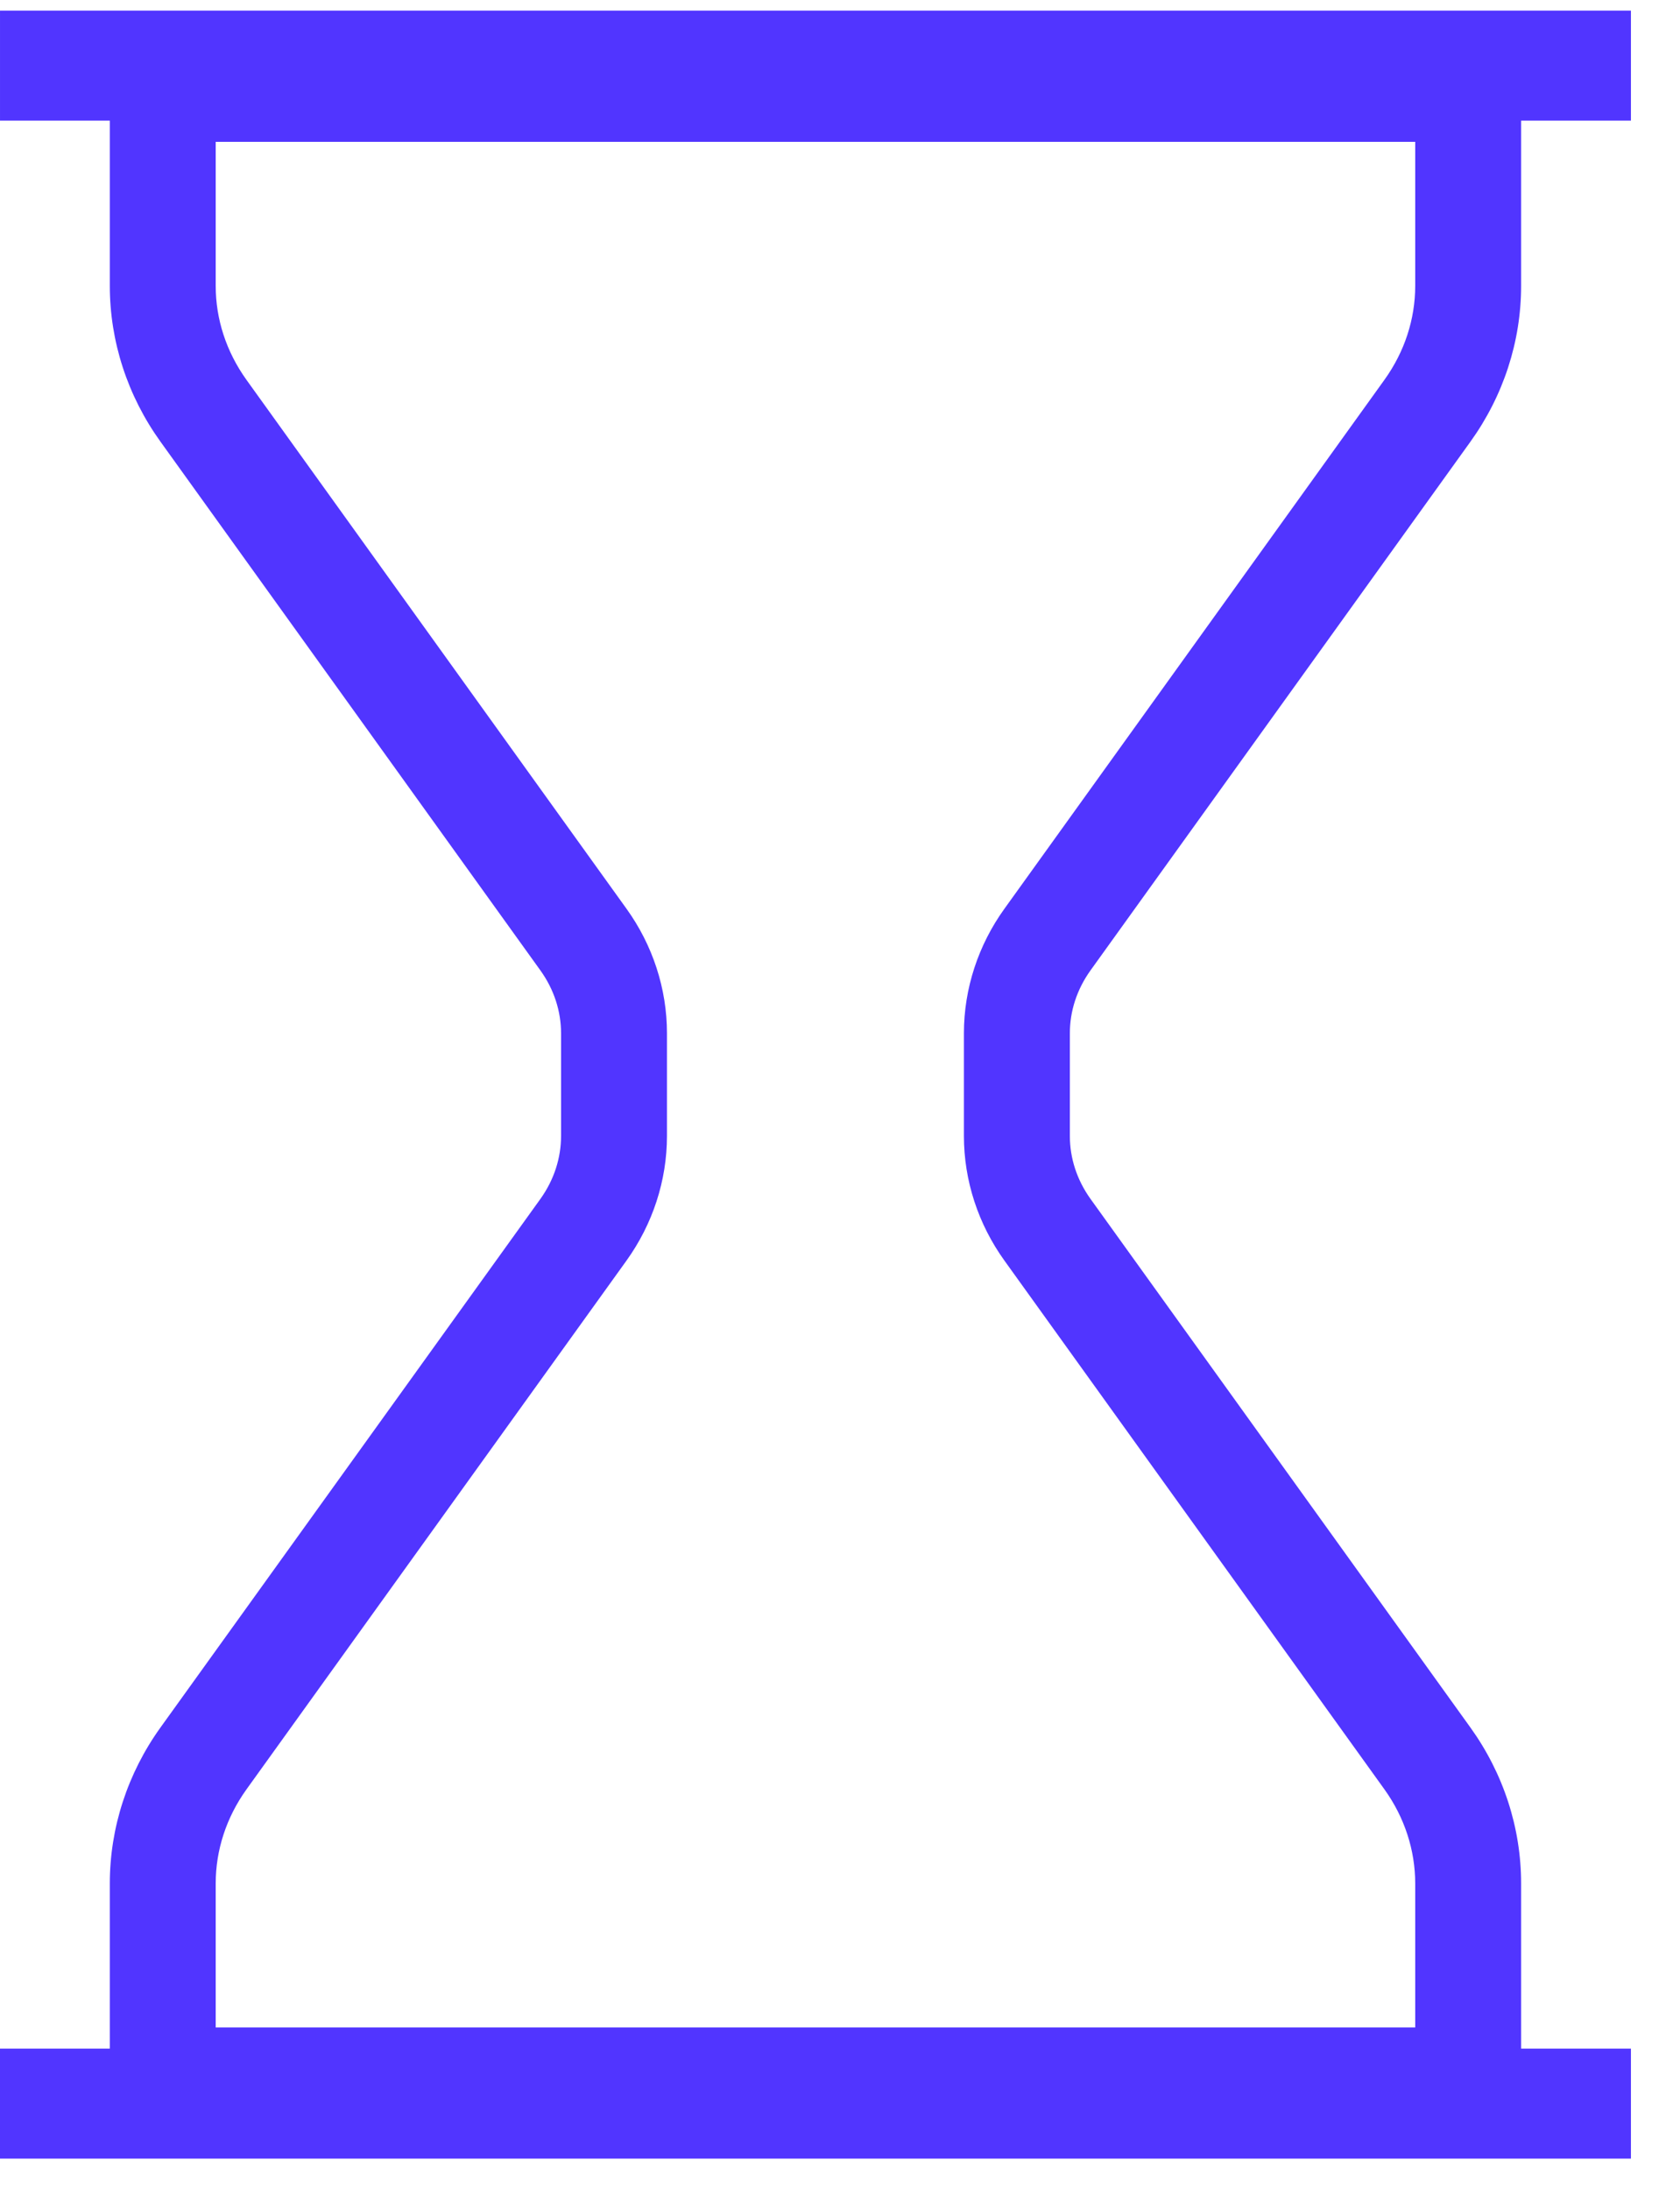 <svg width="33" height="43" viewBox="0 0 33 43" fill="none" xmlns="http://www.w3.org/2000/svg">
<path d="M10.617 19.059L3.152 8.673C2.507 7.776 2.157 6.708 2.157 5.614V2.369H8.7738e-05V0.209H32.036V2.369H29.879V5.614C29.879 6.708 29.529 7.776 28.884 8.673L21.419 19.058C21.152 19.432 21.015 19.857 21.015 20.29V22.308C21.015 22.741 21.152 23.167 21.419 23.541L28.884 33.925C29.529 34.822 29.879 35.89 29.879 36.986V40.229H32.036V42.39H0V40.229H2.157V36.986C2.157 35.89 2.507 34.822 3.151 33.925L10.617 23.541C10.884 23.167 11.02 22.741 11.021 22.308V20.29C11.02 19.858 10.884 19.432 10.617 19.059ZM4.237 39.814H27.799V36.986C27.798 36.334 27.592 35.693 27.195 35.139L19.73 24.755C19.215 24.039 18.934 23.184 18.934 22.308V20.29C18.934 19.414 19.216 18.559 19.73 17.845L27.194 7.459C27.592 6.905 27.798 6.266 27.799 5.614V2.785H4.237V5.614C4.237 6.266 4.444 6.905 4.841 7.459L12.306 17.845C12.82 18.559 13.101 19.414 13.101 20.29V22.308C13.101 23.184 12.82 24.039 12.306 24.755L4.841 35.139C4.444 35.693 4.237 36.334 4.237 36.986L4.237 39.814Z" fill="#5135FF"/>
</svg>
